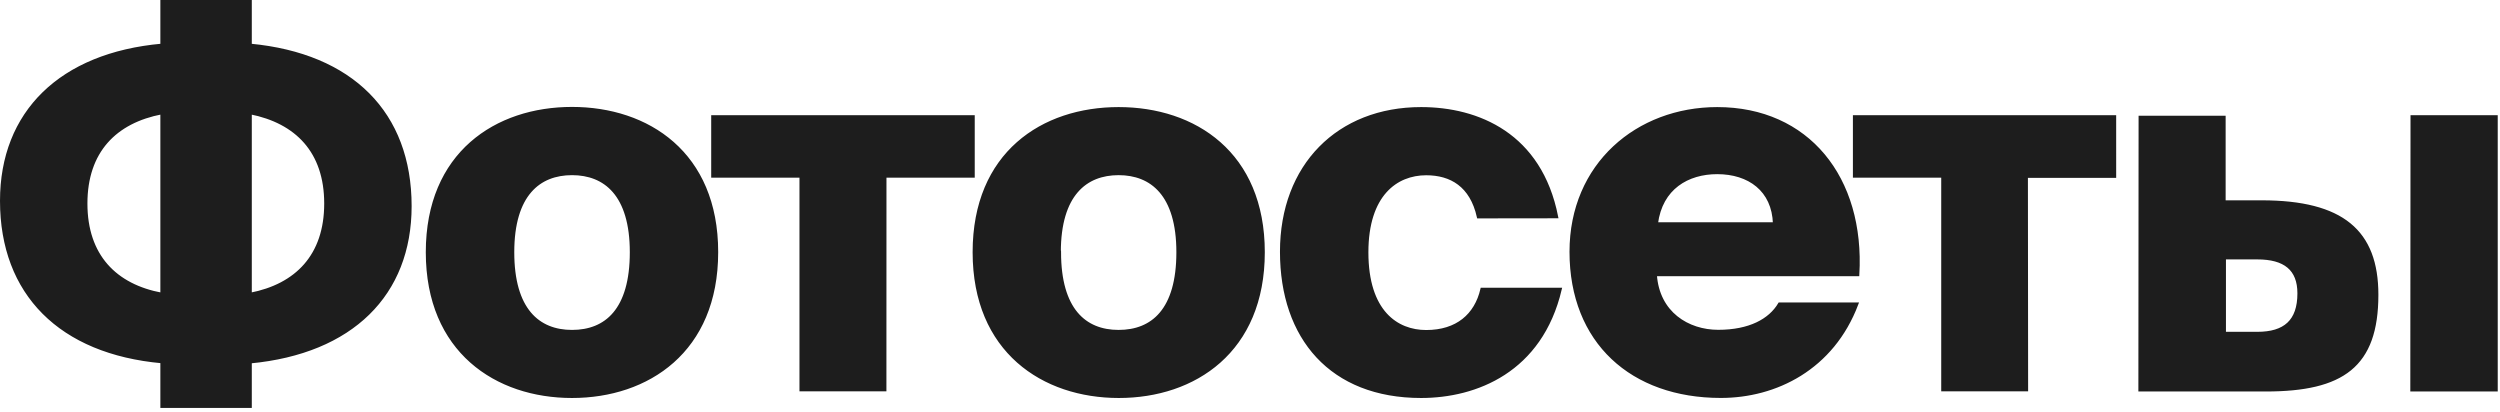<svg xmlns="http://www.w3.org/2000/svg" viewBox="0 0 473 78"><path d="M47.34 8.56V.3h-16.7v8.26C11.44 10.28.3 21.32.3 38c0 17.57 11.14 28.7 30.34 30.43v8.45h16.7v-8.42C66.54 66.64 77.58 55.69 77.58 39c0-17.58-11.04-28.62-30.24-30.44zm-16.7 12.76v34.37c-8.84-1.63-14.4-7.29-14.4-17.18S21.8 23 30.64 21.32zm16.7 34.37V21.32c8.74 1.73 14.3 7.3 14.3 17.19S56.08 54 47.34 55.69zm88.24-8c0-18.72-13.05-27.16-27.36-27.16S80.86 29 80.86 47.72 93.92 75 108.22 75s27.36-8.56 27.36-27.28zM97 47.72c0-10.94 5-14.88 11.23-14.88s11.23 3.94 11.23 14.88-4.8 15-11.23 15S97 58.57 97 47.72zm70.42-14.4h16.7V22.09h-49.26v11.23h16.7v40.42h15.85zM239 47.72c0-18.72-13-27.16-27.36-27.16S184.32 29 184.32 47.72 197.38 75 211.68 75 239 66.44 239 47.72zm-38.59 0c0-10.94 5-14.88 11.23-14.88s11.23 3.94 11.23 14.88-4.8 15-11.23 15-11.19-4.15-11.19-15zM294.5 41c-3.07-15.55-14.88-20.44-25.63-20.44-15.65 0-26.4 10.75-26.4 27.07S251.88 75 268.87 75c10.37 0 22.66-4.8 26.31-20.26h-14.79c-1.15 4.9-4.7 8-10.56 8-5.57 0-11.23-3.74-11.23-15 0-10.94 5.57-14.88 11.23-14.88 4.71 0 8.55 2.21 9.89 8.16zm56.8 16.52h-14.6c-1.82 3.07-5.66 5.18-11.61 5.18-5.76 0-11.43-3.46-11.91-10.75h38.31c1.05-18.34-9.51-31.39-26.59-31.39-15.08 0-27.65 10.56-27.65 27.07 0 17.09 11.52 27.36 28.32 27.36 10.37.01 21.12-5.28 25.73-17.47zm-37.92-15.17c.86-6.82 5.95-9.7 11.52-9.7 6 0 10.65 3.27 10.84 9.7zm70-9h16.7V22.09h-49.21v11.23h16.71v40.42h15.84zm21.5 40.42h23.81c14.49 0 21-4.51 21-18 0-12-6.53-17.57-21.79-17.57h-7.11v-16h-15.87zm51.45 0h15.94V22.09h-15.9zm-35.48-10.69v-14.3h6.24c5.19 0 7.88 2.11 7.88 6.72 0 5.28-2.69 7.58-7.88 7.58z" fill="#1d1d1d" stroke="#1d1d1d" stroke-width=".6"/></svg>